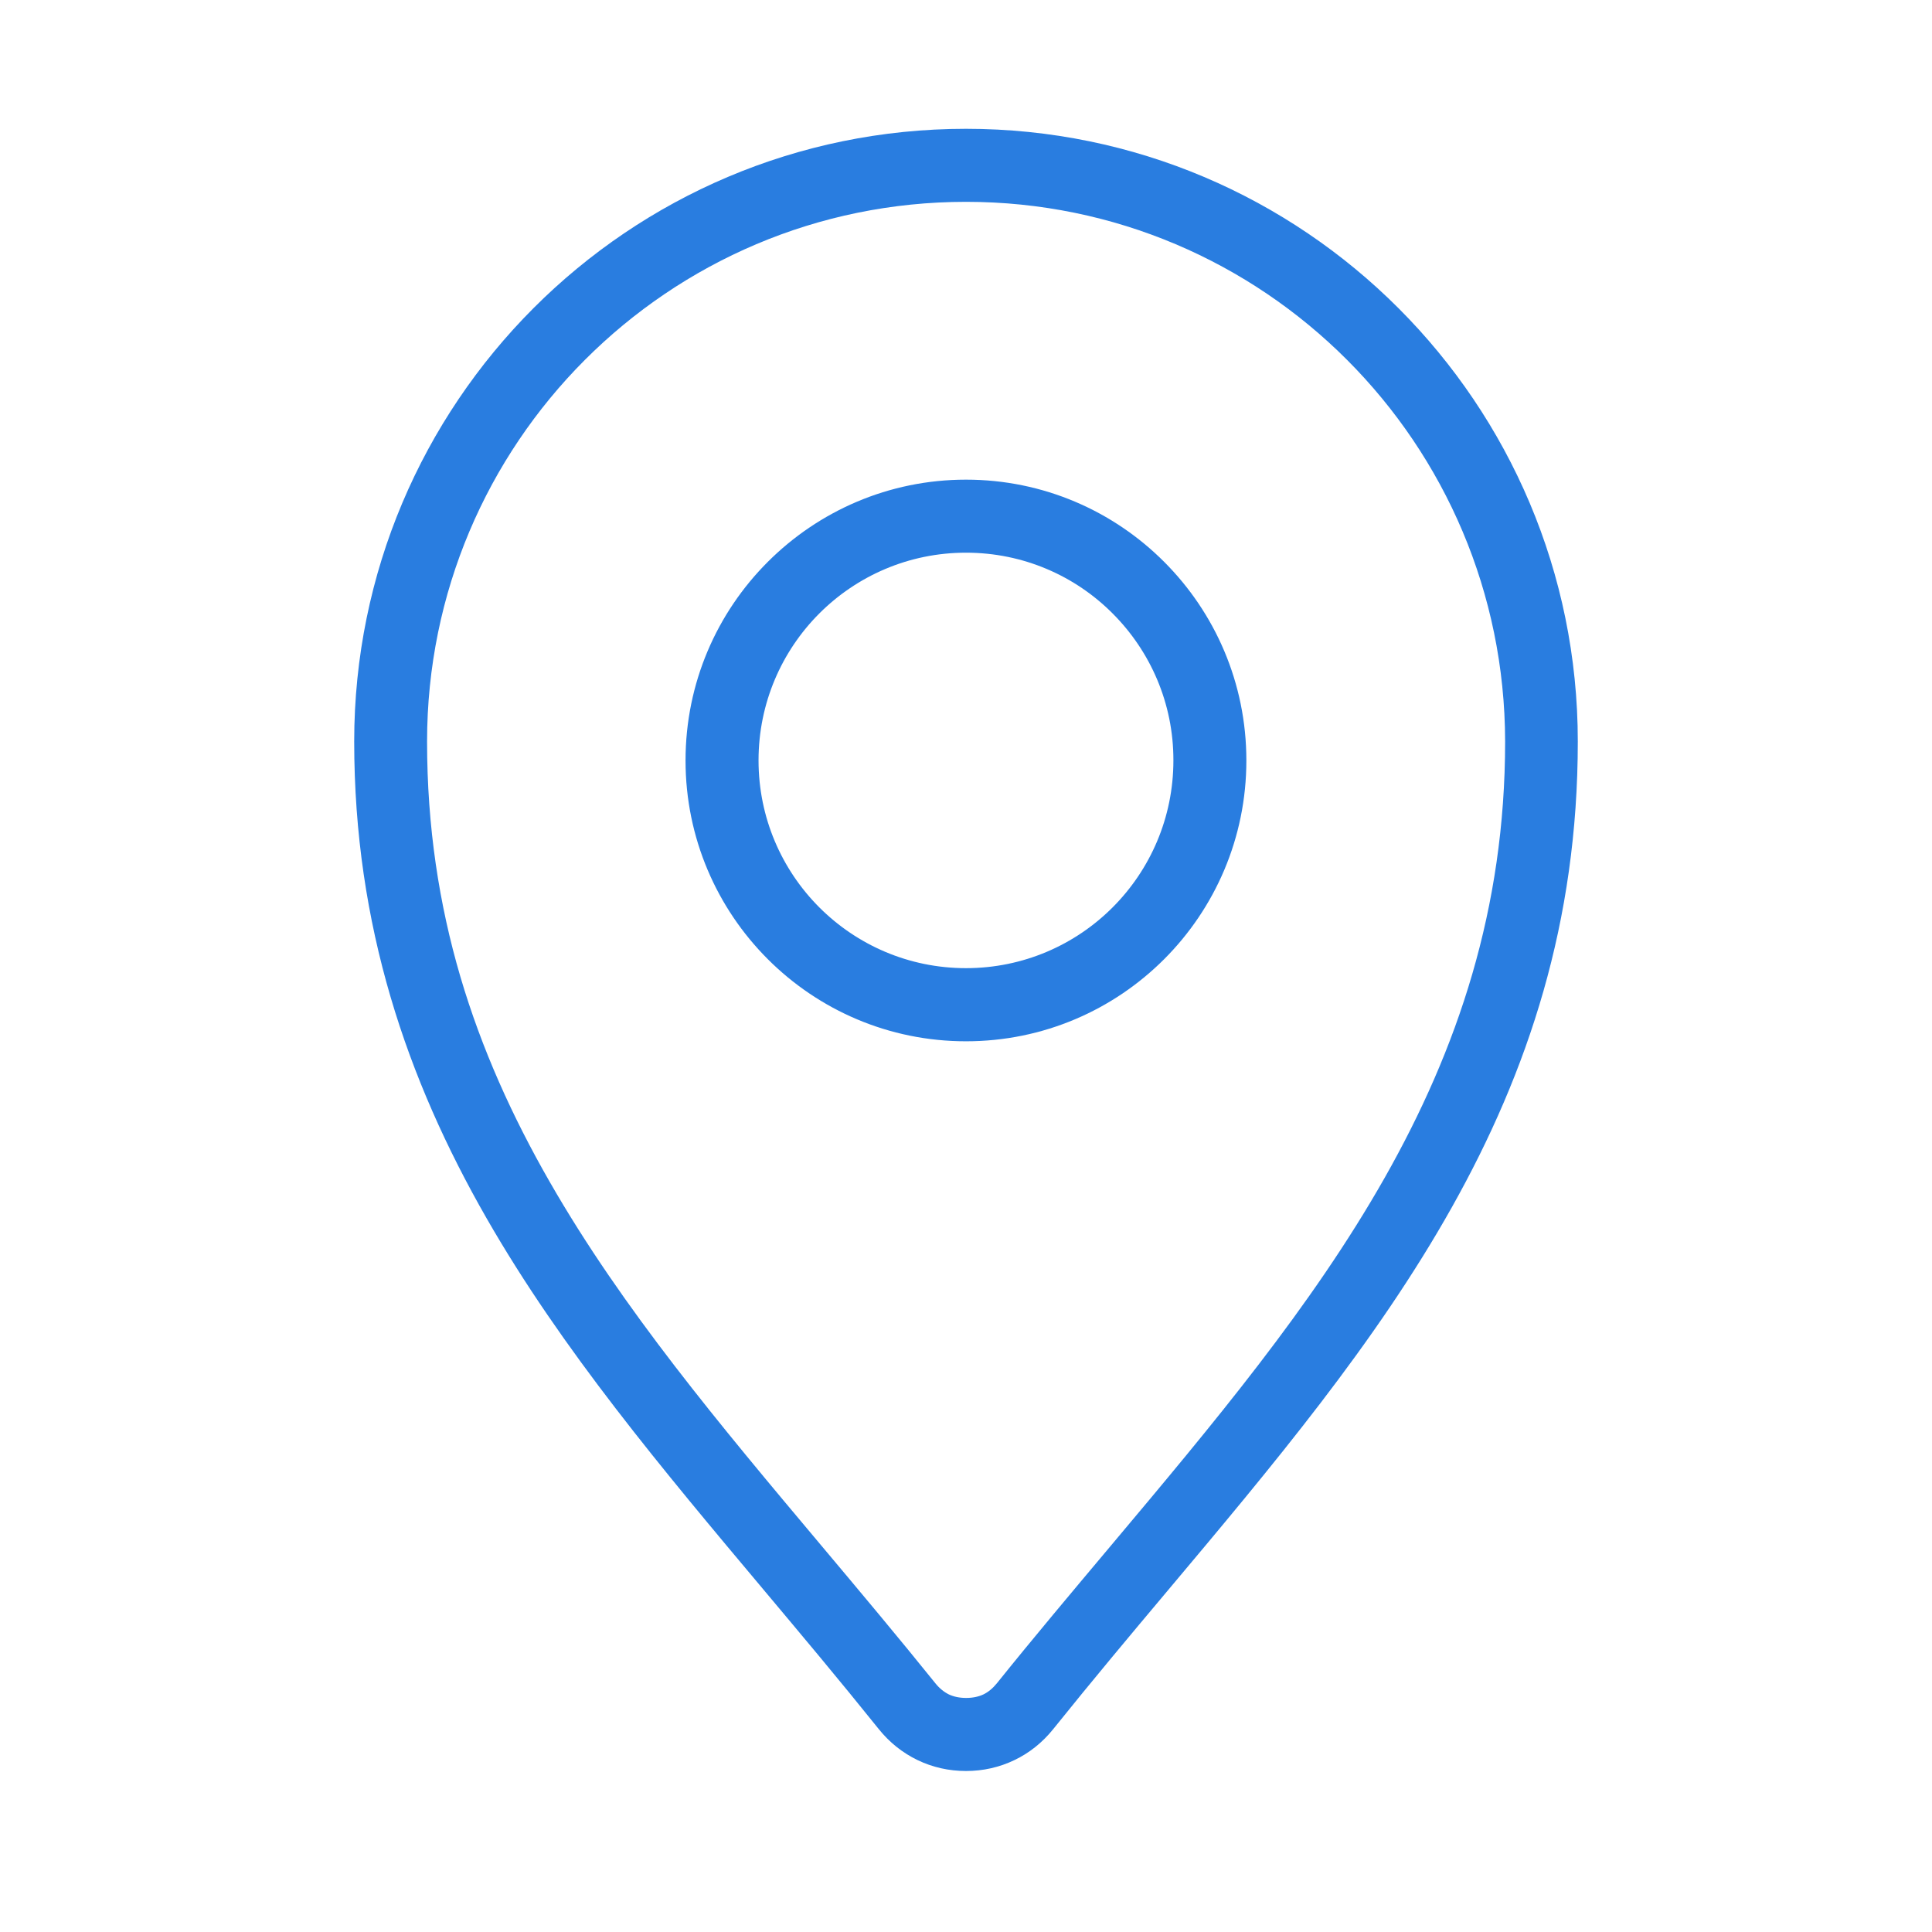 <svg xmlns="http://www.w3.org/2000/svg" fill="none" viewBox="0 0 60 60" height="60" width="60">
<path fill="#297DE0" d="M30 14.896C32.403 14.896 34.581 15.871 36.157 17.452C37.733 19.03 38.707 21.209 38.707 23.618C38.707 26.026 37.733 28.207 36.157 29.785C34.581 31.363 32.406 32.338 30 32.338C27.596 32.338 25.418 31.363 23.842 29.785C22.266 28.207 21.29 26.028 21.29 23.618C21.29 21.211 22.264 19.03 23.842 17.452C25.418 15.874 27.596 14.896 30 14.896ZM30 4C24.752 4 20.003 6.129 16.565 9.573C13.127 13.017 11 17.775 11 23.027C11 25.887 11.409 28.51 12.131 30.967C12.851 33.415 13.877 35.681 15.111 37.834C17.452 41.915 20.557 45.611 23.767 49.434C24.903 50.788 26.055 52.159 27.288 53.695C27.624 54.114 28.031 54.437 28.495 54.661C28.96 54.885 29.468 55 30 55C30.532 55 31.04 54.885 31.505 54.661C31.969 54.439 32.376 54.114 32.712 53.695C33.942 52.164 35.09 50.795 36.223 49.446C42.835 41.576 49 34.236 49 23.029C49 17.774 46.874 13.018 43.435 9.575C39.996 6.132 35.247 4 30 4L30 4ZM41.835 11.177C38.805 8.143 34.621 6.268 30 6.268C25.378 6.268 21.194 8.143 18.164 11.177C15.135 14.21 13.263 18.401 13.263 23.029C13.263 25.674 13.637 28.086 14.297 30.331C14.961 32.585 15.916 34.691 17.075 36.709C19.336 40.652 22.363 44.256 25.493 47.982C26.709 49.429 27.937 50.894 29.049 52.276C29.174 52.432 29.317 52.547 29.47 52.623C29.621 52.693 29.799 52.731 30.004 52.731C30.209 52.731 30.388 52.693 30.538 52.623C30.691 52.55 30.832 52.432 30.959 52.276C32.067 50.896 33.295 49.436 34.508 47.992C40.84 40.454 46.743 33.423 46.743 23.027C46.736 18.401 44.864 14.21 41.835 11.177L41.835 11.177ZM34.555 19.053C33.391 17.884 31.78 17.164 29.999 17.164C28.219 17.164 26.608 17.887 25.443 19.053C24.277 20.221 23.557 21.834 23.557 23.615C23.557 25.398 24.279 27.012 25.443 28.178C26.61 29.346 28.221 30.067 29.999 30.067C31.78 30.067 33.391 29.344 34.555 28.178C35.722 27.009 36.441 25.396 36.441 23.615C36.444 21.834 35.722 20.221 34.555 19.053Z" clip-rule="evenodd" fill-rule="evenodd"></path>
</svg>
